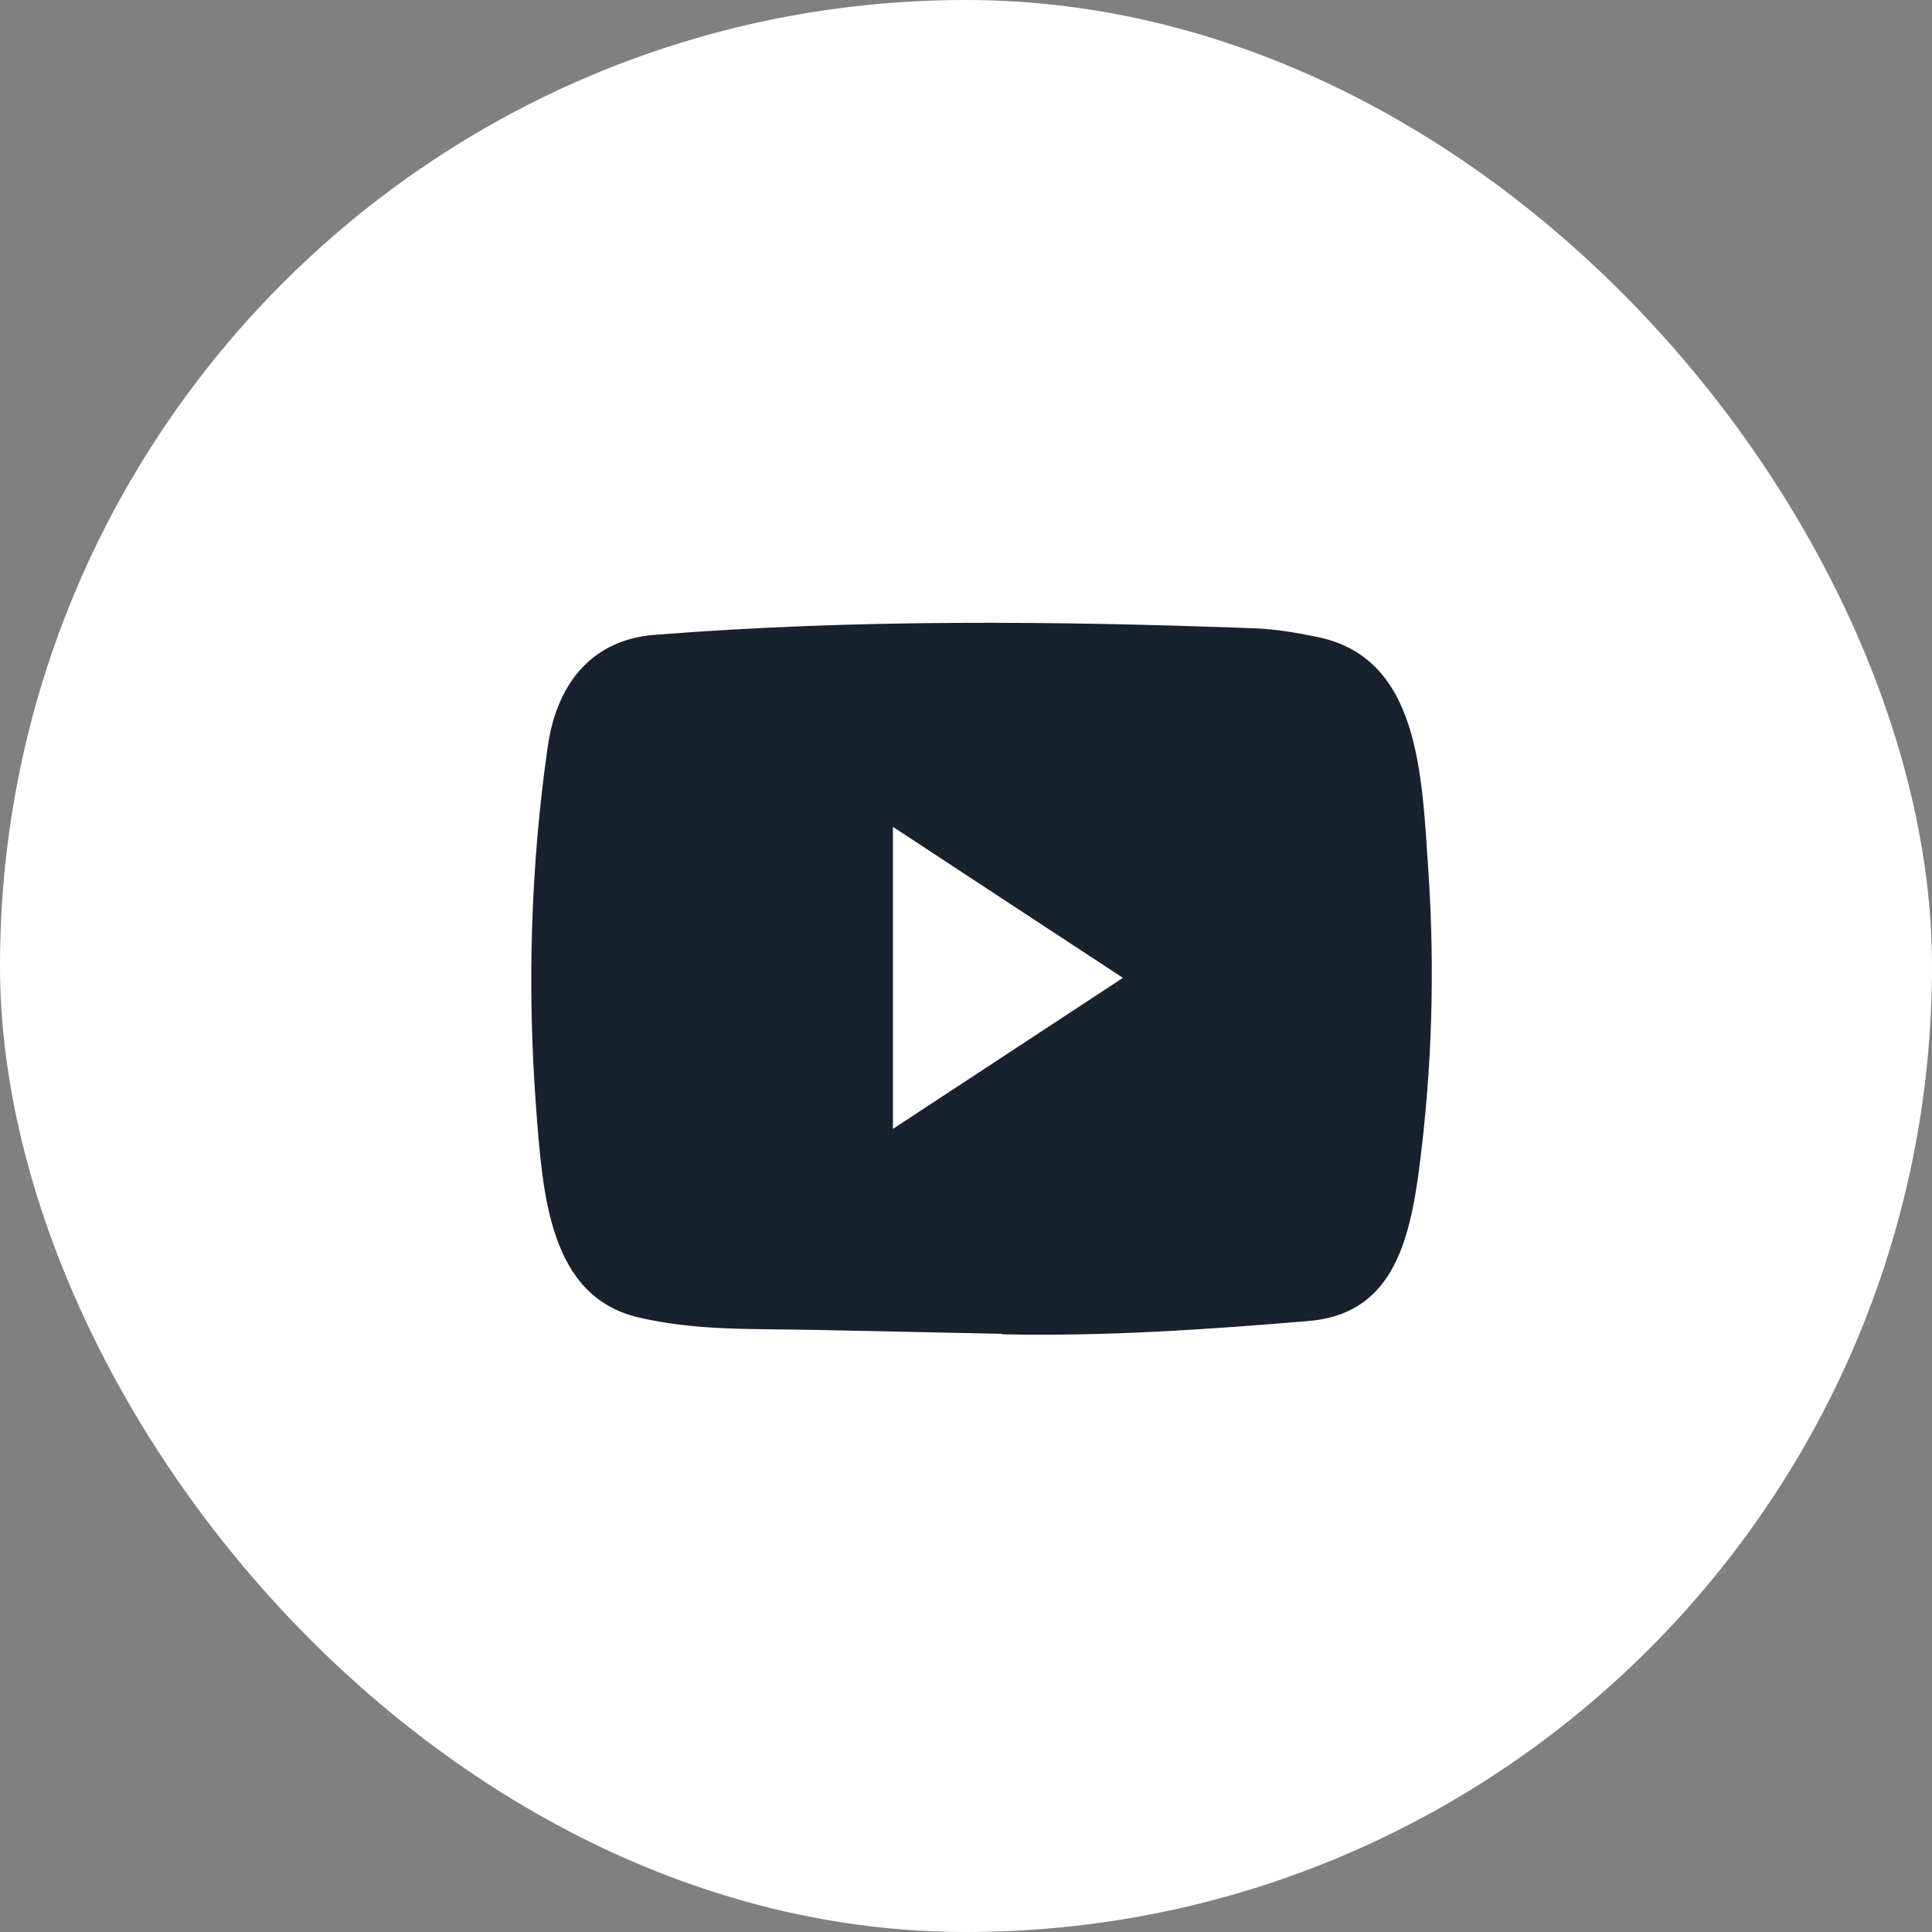 <svg xmlns="http://www.w3.org/2000/svg" width="35" height="35" viewBox="0 0 35 35" fill="none"><rect x="0" y="0" width="35" height="35" fill="#808080" stroke="none"/><g clip-path="url(#clip0_1085_1725)"><rect width="35" height="35" rx="17.5" fill="white"></rect><path d="M18.143 24.163L14.796 24.093C13.713 24.069 12.626 24.117 11.564 23.865C9.948 23.487 9.833 21.637 9.713 20.085C9.548 17.904 9.612 15.682 9.924 13.519C10.1 12.304 10.792 11.58 11.862 11.501C15.475 11.215 19.113 11.248 22.718 11.382C23.098 11.395 23.482 11.461 23.857 11.538C25.71 11.909 25.756 14.005 25.876 15.77C25.995 17.554 25.945 19.346 25.716 21.117C25.532 22.584 25.181 23.813 23.698 23.932C21.839 24.087 20.023 24.212 18.159 24.172C18.159 24.163 18.149 24.163 18.143 24.163ZM16.176 20.451C17.576 19.532 18.95 18.628 20.343 17.715C18.939 16.796 17.568 15.892 16.176 14.979V20.451Z" fill="#18212D"></path></g><defs><clipPath id="clip0_1085_1725"><rect width="35" height="35" rx="17.5" fill="white"></rect></clipPath></defs></svg>